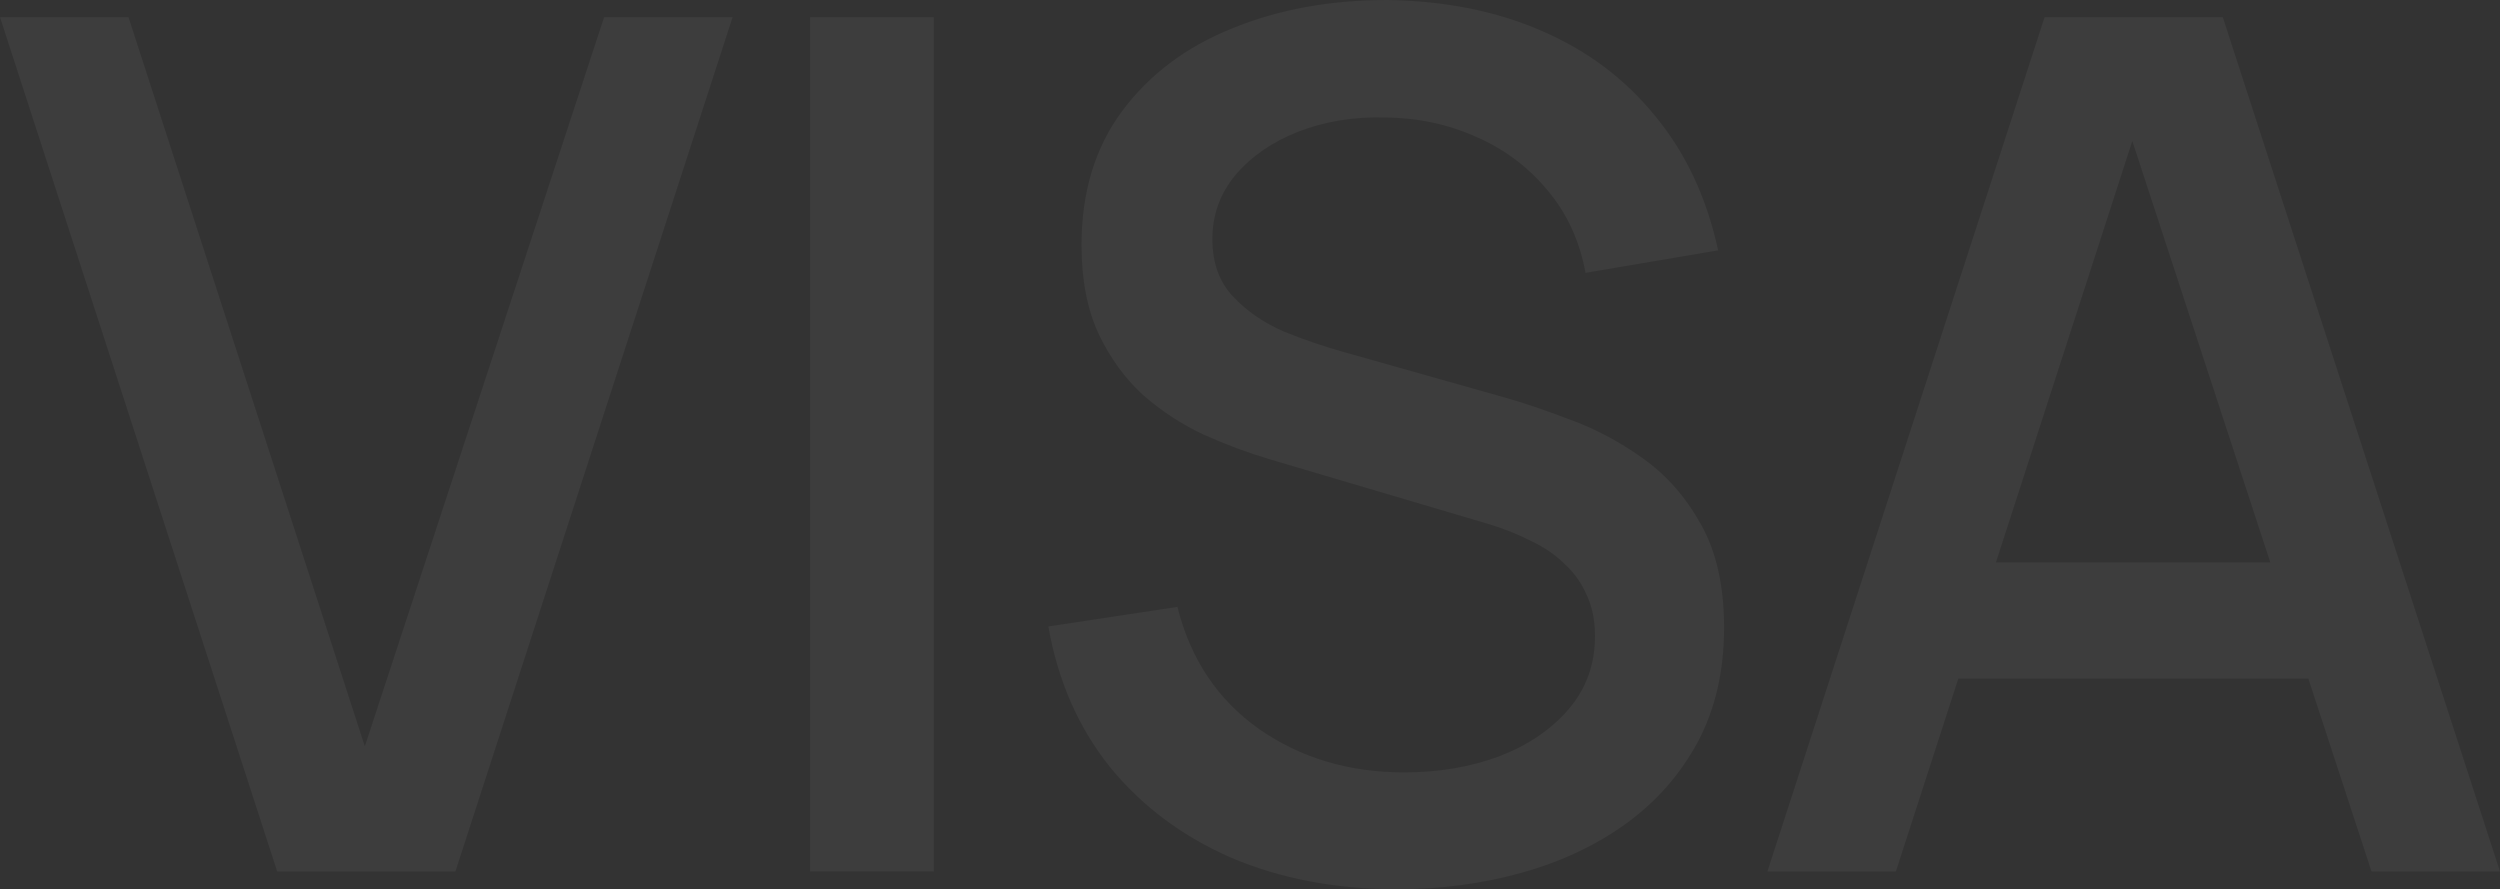 <?xml version="1.0" encoding="UTF-8"?> <svg xmlns="http://www.w3.org/2000/svg" width="1088" height="387" viewBox="0 0 1088 387" fill="none"><rect x="0" y="0" width="1088" height="387" fill="#333333" stroke="none"/><g opacity="0.05"><path d="M120.625 379.255L0 7.487H55.931L158.771 324.781L262.9 7.487H318.831L198.206 379.255H120.625Z" fill="white"></path><path d="M352.547 379.255V7.487H406.416V379.255H352.547Z" fill="white"></path><path d="M608.05 387C581.416 387 557.36 382.439 535.881 373.317C514.574 364.023 496.961 350.856 483.043 333.817C469.297 316.605 460.362 296.209 456.238 272.63L512.426 264.11C518.097 286.829 529.953 304.557 547.995 317.294C566.037 329.858 587.086 336.14 611.143 336.14C626.092 336.14 639.838 333.817 652.382 329.169C664.926 324.35 674.978 317.552 682.538 308.774C690.271 299.824 694.137 289.153 694.137 276.76C694.137 270.048 692.934 264.11 690.528 258.947C688.294 253.783 685.116 249.308 680.992 245.522C677.04 241.563 672.142 238.207 666.3 235.453C660.63 232.527 654.358 230.031 647.485 227.966L552.377 199.825C543.098 197.071 533.647 193.543 524.025 189.24C514.402 184.765 505.553 178.999 497.477 171.943C489.573 164.714 483.129 155.85 478.146 145.351C473.163 134.68 470.671 121.771 470.671 106.625C470.671 83.734 476.514 64.371 488.198 48.536C500.054 32.53 516.035 20.482 536.139 12.392C556.243 4.131 578.753 0 603.668 0C628.755 0.344 651.179 4.819 670.94 13.425C690.872 22.031 707.368 34.423 720.427 50.602C733.658 66.608 742.765 86.057 747.748 108.949L690.013 118.759C687.435 104.818 681.937 92.856 673.517 82.873C665.097 72.719 654.788 64.973 642.588 59.638C630.388 54.13 617.157 51.29 602.895 51.118C589.148 50.774 576.519 52.839 565.006 57.314C553.665 61.789 544.558 68.071 537.685 76.161C530.984 84.25 527.633 93.544 527.633 104.043C527.633 114.37 530.64 122.718 536.654 129.086C542.668 135.454 550.057 140.532 558.82 144.318C567.756 147.933 576.605 150.945 585.368 153.354L653.928 172.717C662.52 175.127 672.228 178.397 683.054 182.528C694.051 186.486 704.618 192.08 714.756 199.309C725.066 206.538 733.572 216.176 740.273 228.224C746.975 240.1 750.325 255.074 750.325 273.146C750.325 291.907 746.545 308.43 738.984 322.715C731.424 336.829 721.028 348.704 707.797 358.343C694.738 367.809 679.617 374.952 662.434 379.771C645.251 384.59 627.123 387 608.05 387Z" fill="white"></path><path d="M769.169 379.255L889.794 7.487H967.375L1088 379.255H1032.07L920.981 40.017H934.899L825.1 379.255H769.169ZM831.801 295.349V244.747H1025.63V295.349H831.801Z" fill="white"></path></g></svg> 